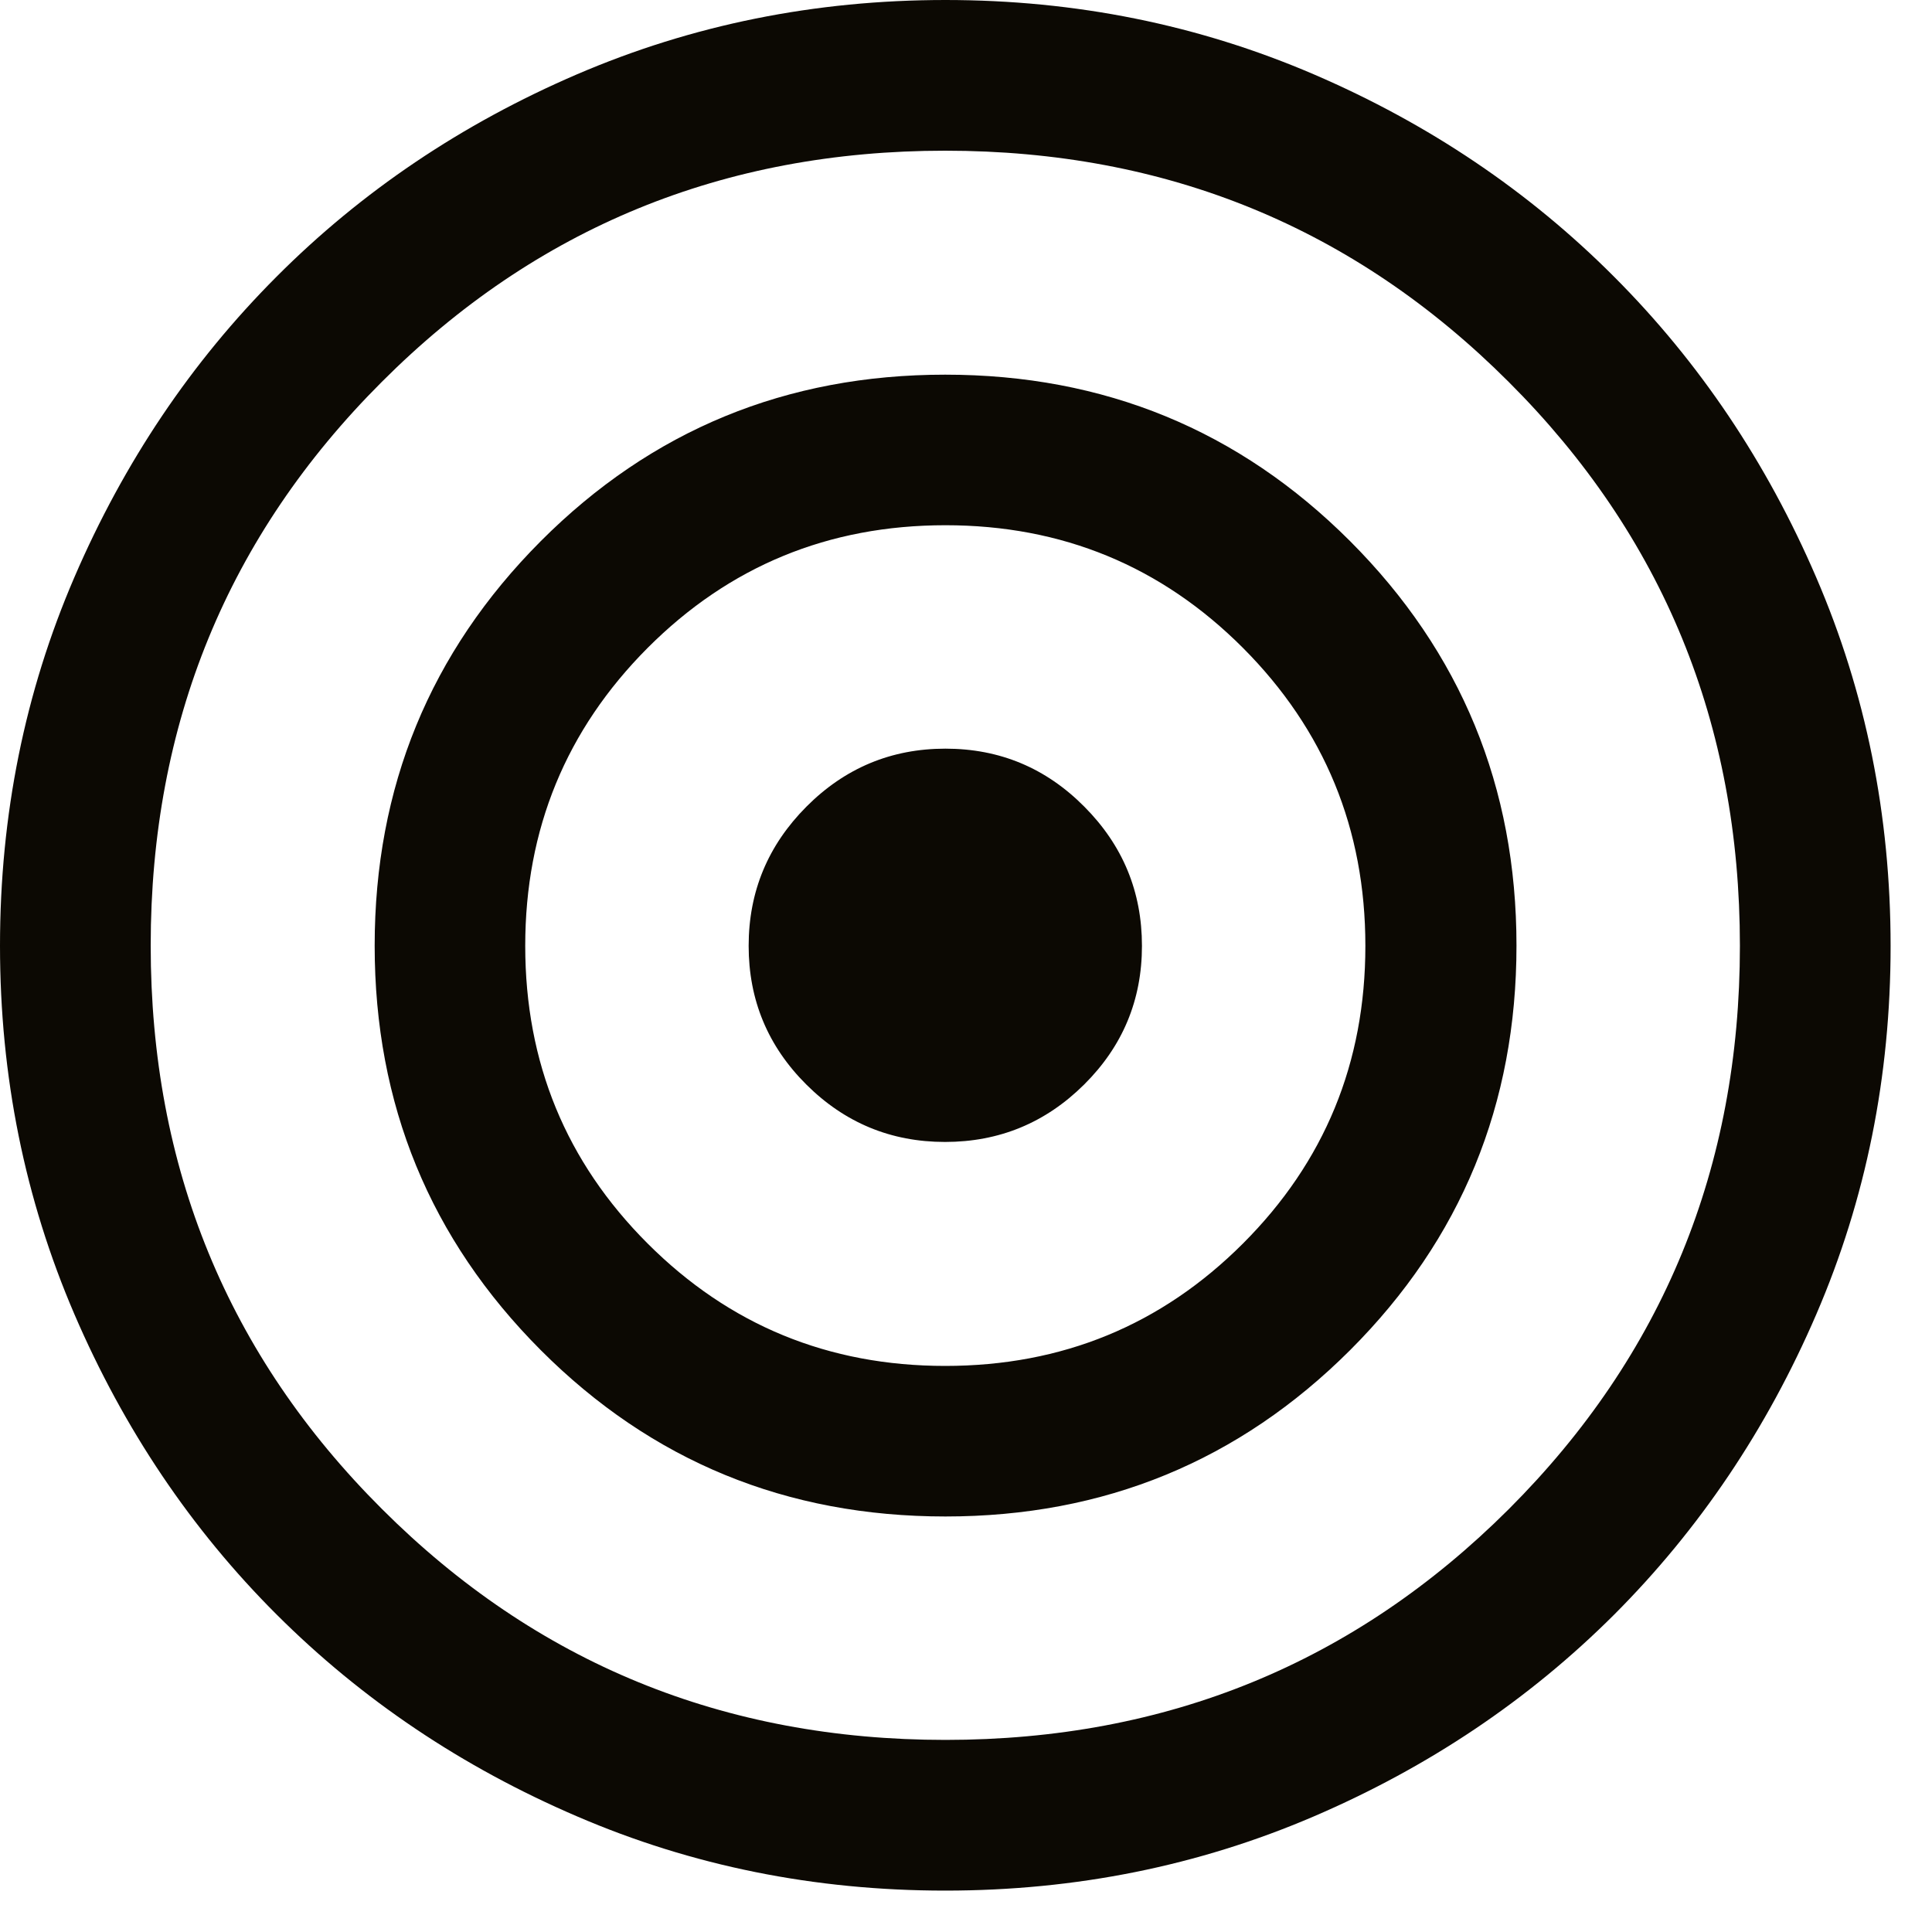 <?xml version="1.0" encoding="utf-8"?>
<svg xmlns="http://www.w3.org/2000/svg" fill="none" height="100%" overflow="visible" preserveAspectRatio="none" style="display: block;" viewBox="0 0 14 14" width="100%">
<path d="M6.849 13.7C5.904 13.7 5.014 13.521 4.181 13.162C3.347 12.804 2.622 12.316 2.004 11.699C1.387 11.083 0.898 10.357 0.539 9.523C0.18 8.688 0 7.799 0 6.853C0 5.906 0.18 5.016 0.539 4.183C0.898 3.35 1.386 2.624 2.003 2.006C2.62 1.387 3.346 0.898 4.18 0.539C5.015 0.18 5.905 0 6.851 0C7.796 0 8.686 0.18 9.521 0.539C10.355 0.898 11.08 1.387 11.697 2.006C12.314 2.624 12.802 3.35 13.161 4.184C13.52 5.017 13.7 5.907 13.7 6.855C13.7 7.8 13.521 8.69 13.162 9.523C12.803 10.357 12.314 11.082 11.697 11.7C11.079 12.317 10.353 12.805 9.519 13.163C8.684 13.521 7.795 13.7 6.849 13.7ZM6.851 12.608C8.456 12.608 9.817 12.05 10.934 10.935C12.05 9.819 12.608 8.459 12.608 6.854C12.608 5.245 12.05 3.883 10.932 2.767C9.815 1.65 8.454 1.092 6.849 1.092C5.244 1.092 3.883 1.65 2.767 2.767C1.65 3.883 1.092 5.245 1.092 6.852C1.092 8.459 1.65 9.82 2.768 10.935C3.885 12.051 5.246 12.608 6.851 12.608ZM6.851 10.989C5.699 10.989 4.722 10.588 3.919 9.784C3.116 8.979 2.715 8.003 2.715 6.853C2.715 5.704 3.116 4.727 3.918 3.922C4.721 3.117 5.698 2.715 6.849 2.715C8.001 2.715 8.979 3.117 9.783 3.921C10.587 4.726 10.989 5.703 10.989 6.852C10.989 8.002 10.588 8.979 9.784 9.783C8.979 10.587 8.002 10.989 6.851 10.989ZM6.849 9.898C7.697 9.898 8.416 9.602 9.007 9.011C9.598 8.42 9.894 7.702 9.894 6.854C9.894 6.008 9.598 5.288 9.007 4.695C8.416 4.103 7.697 3.806 6.851 3.806C6.003 3.806 5.284 4.103 4.693 4.695C4.102 5.288 3.806 6.008 3.806 6.854C3.806 7.702 4.102 8.42 4.693 9.011C5.284 9.602 6.003 9.898 6.849 9.898ZM6.848 8.275C6.456 8.275 6.121 8.136 5.843 7.859C5.564 7.581 5.425 7.246 5.425 6.854C5.425 6.461 5.565 6.125 5.844 5.845C6.123 5.565 6.459 5.425 6.851 5.425C7.244 5.425 7.579 5.565 7.857 5.845C8.136 6.125 8.275 6.461 8.275 6.854C8.275 7.247 8.135 7.582 7.856 7.859C7.577 8.136 7.241 8.275 6.848 8.275Z" fill="#0C0903" id="Vector"/>
</svg>